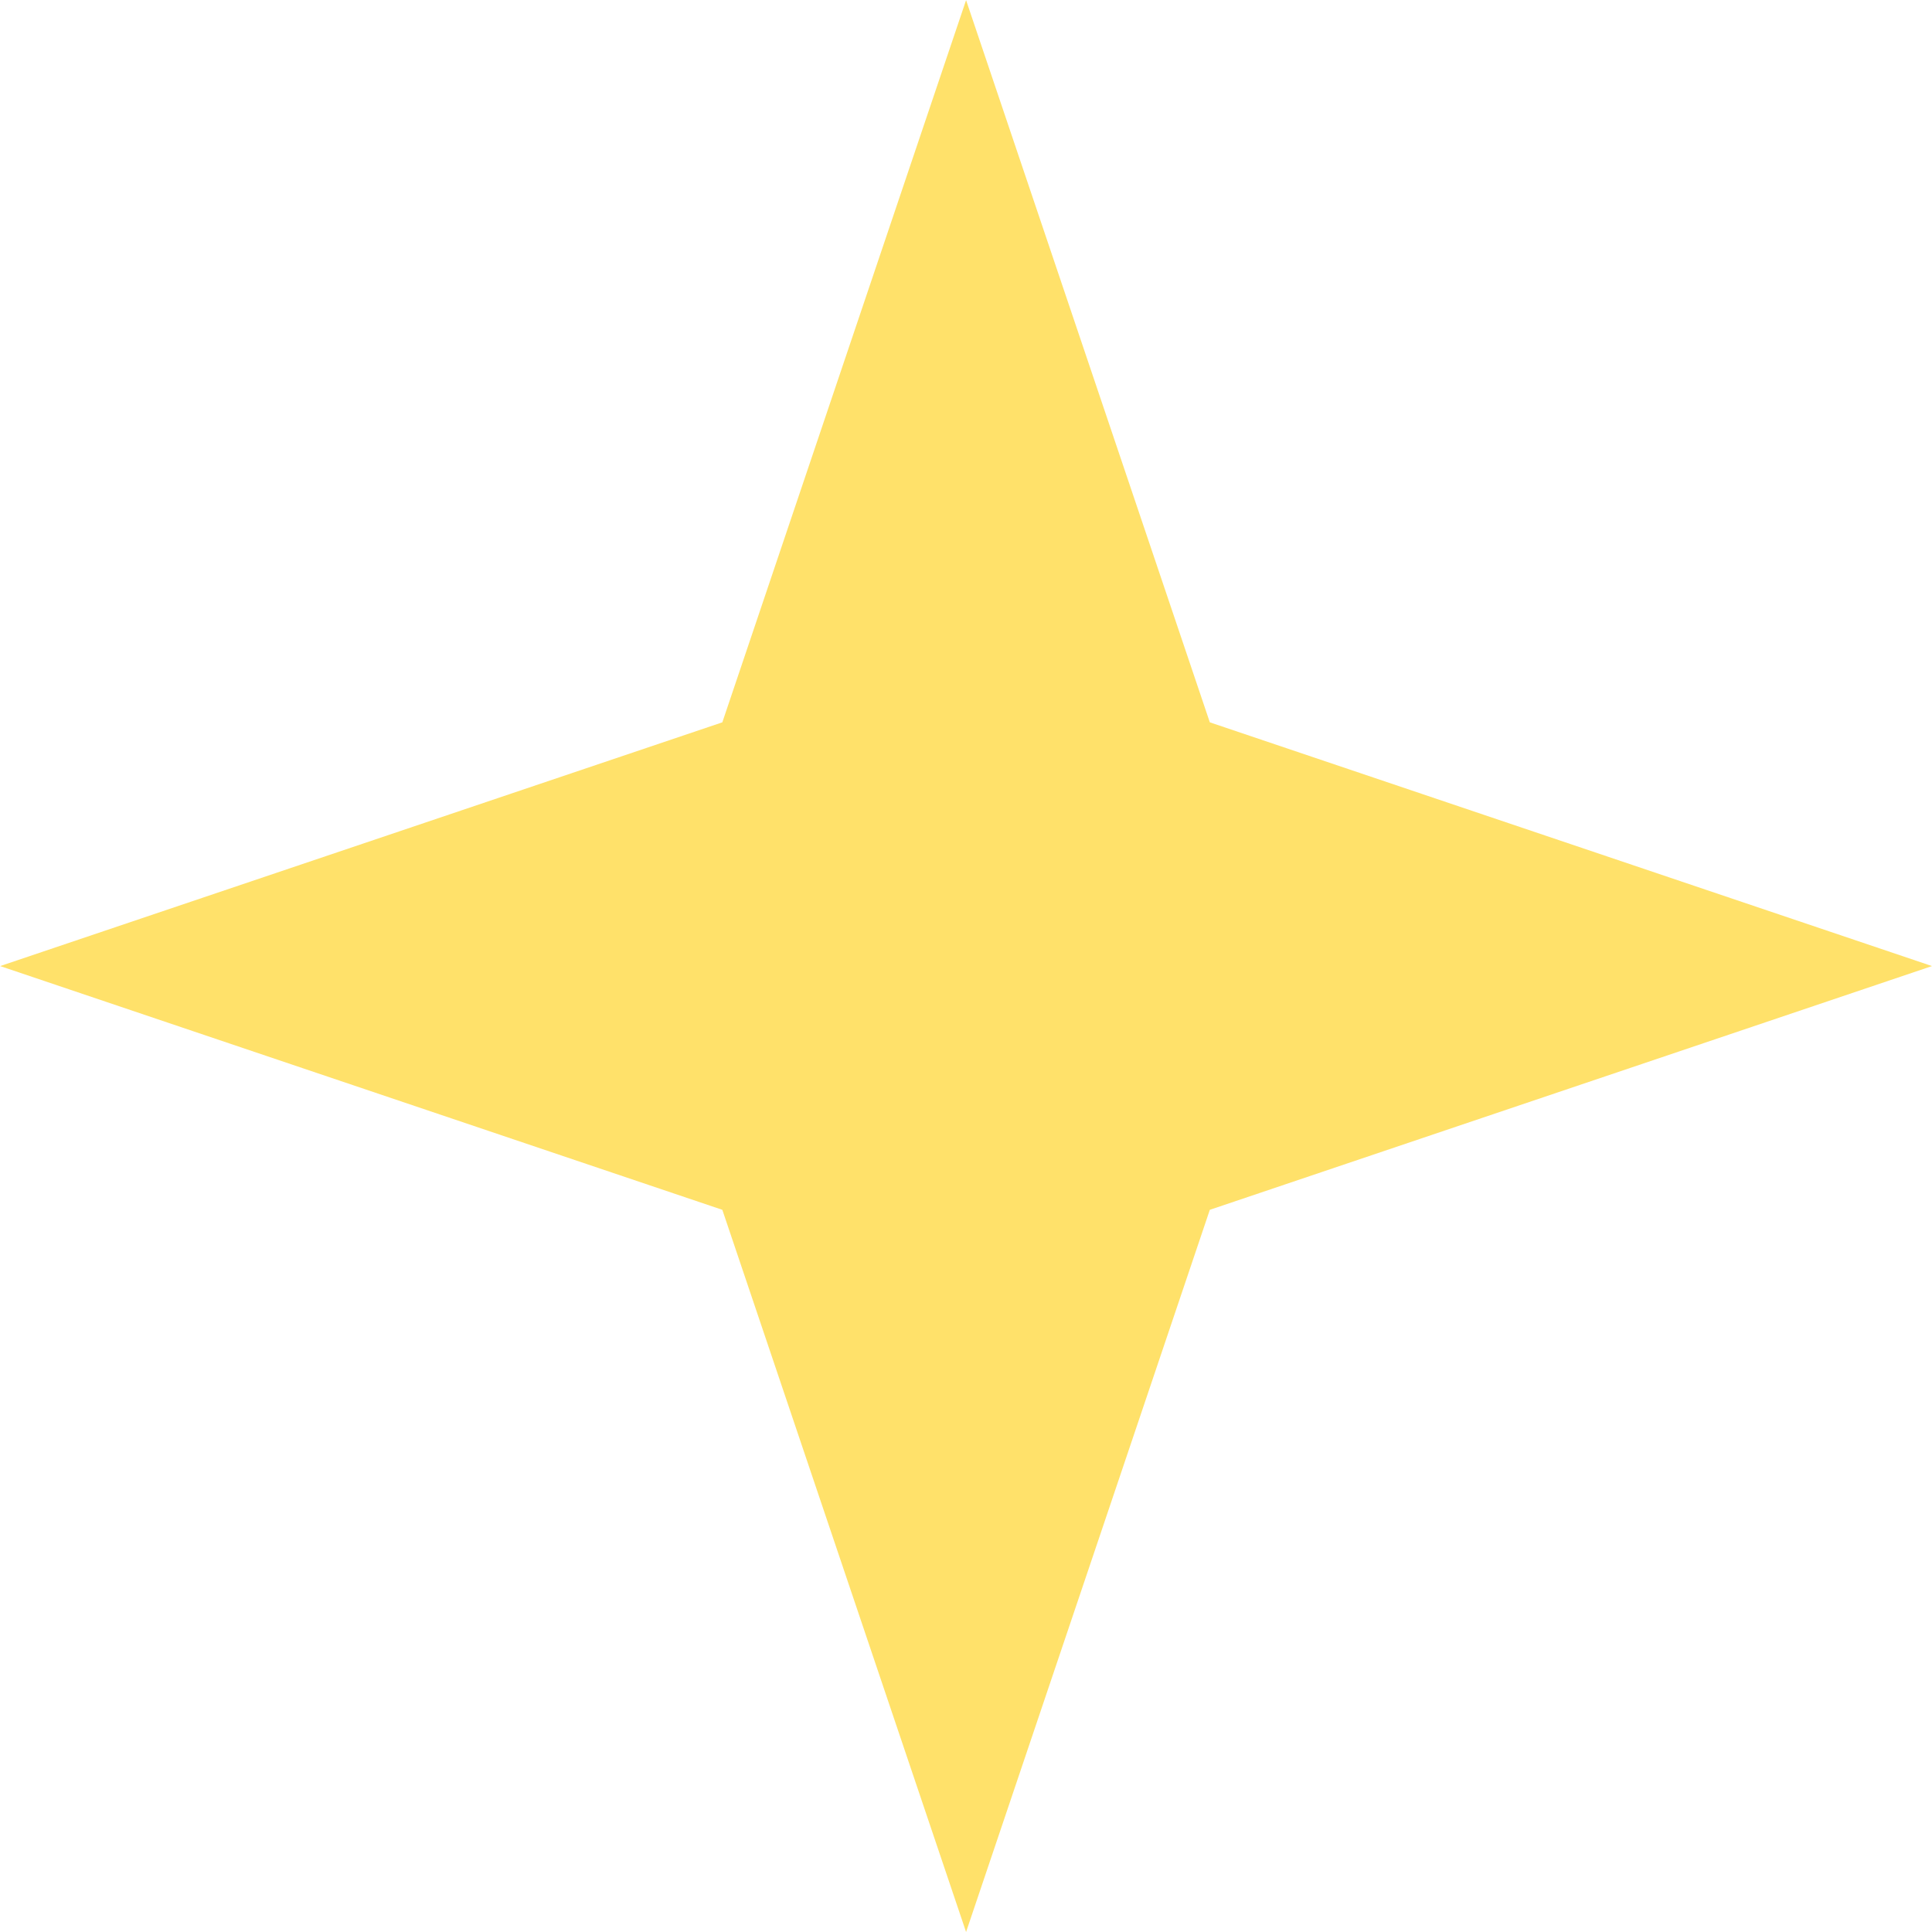 <?xml version="1.0" encoding="UTF-8"?>
<svg width="50" height="50" version="1.1" viewBox="0 0 13.229 13.229" xmlns="http://www.w3.org/2000/svg" xmlns:cc="http://creativecommons.org/ns#" xmlns:dc="http://purl.org/dc/elements/1.1/" xmlns:rdf="http://www.w3.org/1999/02/22-rdf-syntax-ns#">
<g transform="translate(-14.308 -85.766)">
<path d="m20.923 98.995-1.669-4.945-4.945-1.669 4.945-1.669 1.669-4.945 1.669 4.945 4.945 1.669-4.945 1.669z" fill="#ffe16a" style="paint-order:markers stroke fill"/>
</g>
</svg>

